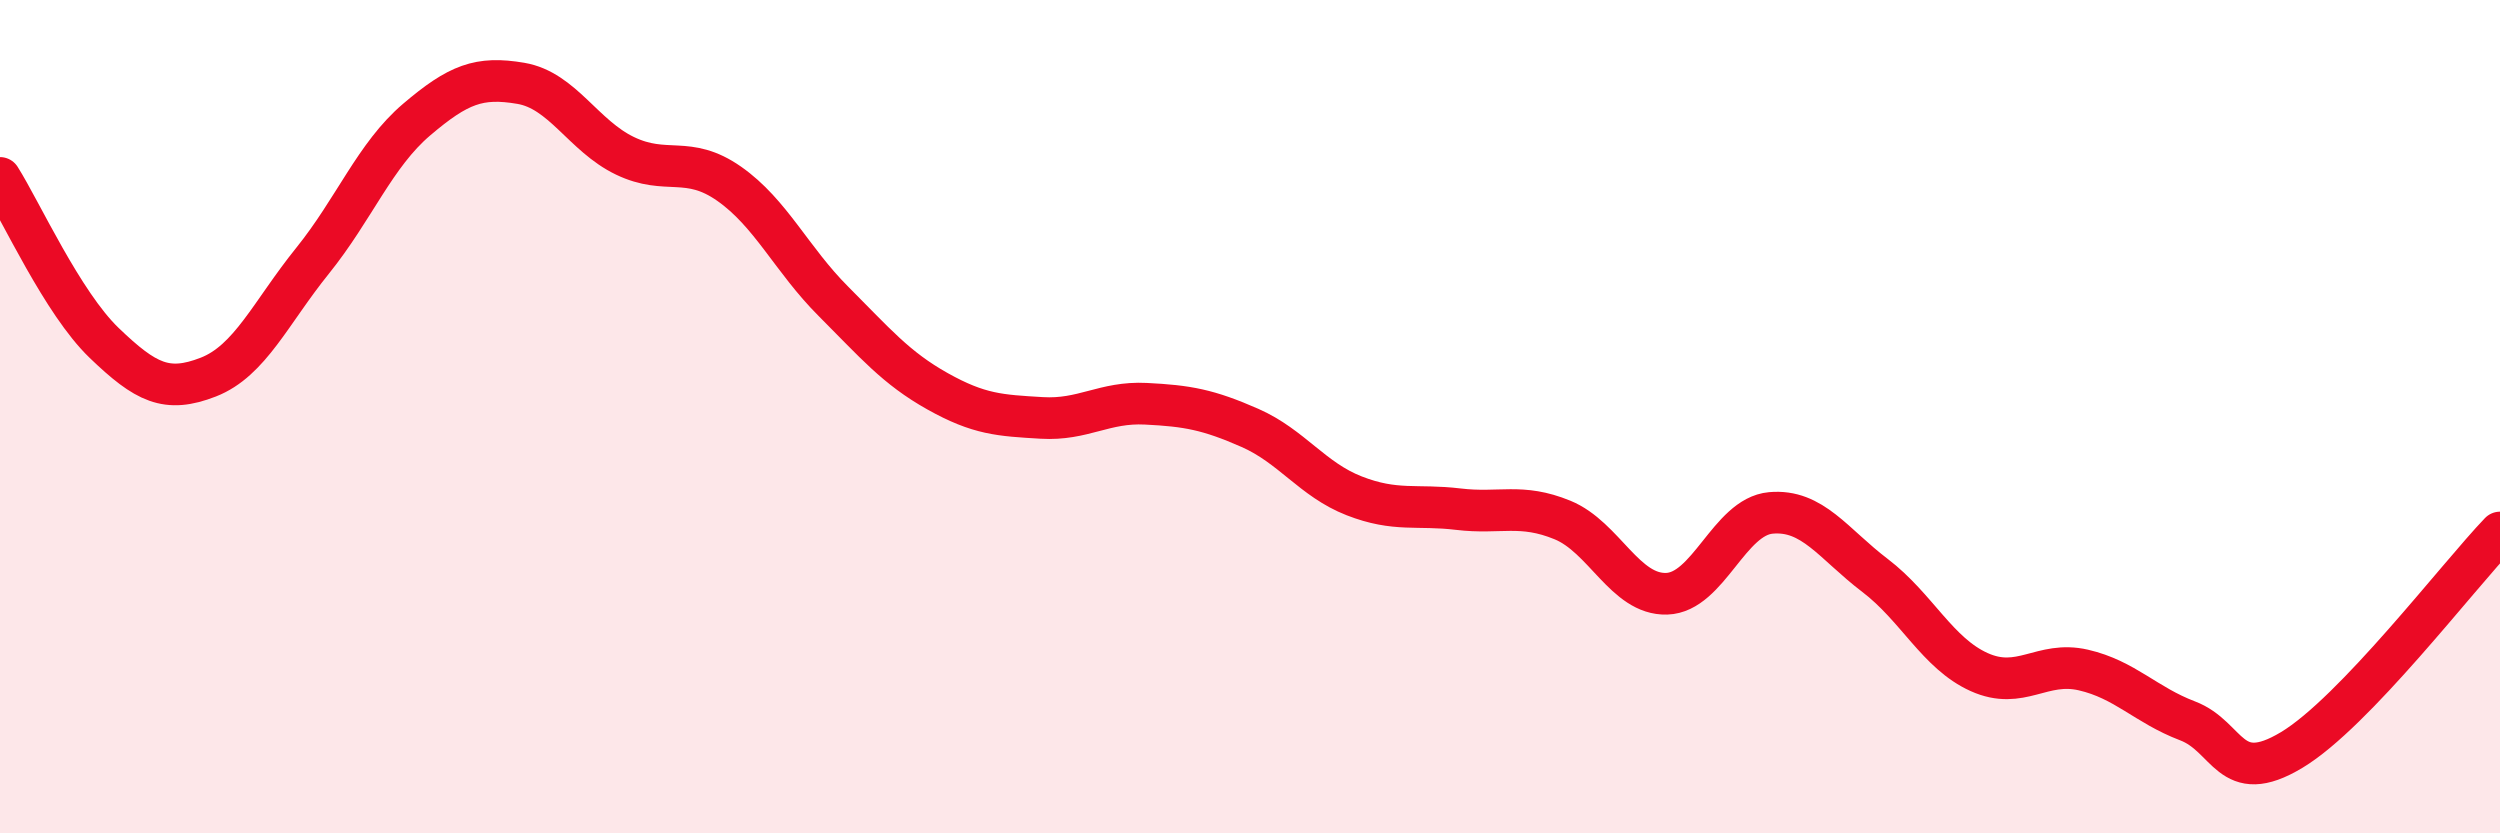 
    <svg width="60" height="20" viewBox="0 0 60 20" xmlns="http://www.w3.org/2000/svg">
      <path
        d="M 0,4.27 C 0.5,5.06 1.5,7.27 2.5,8.23 C 3.5,9.19 4,9.44 5,9.05 C 6,8.66 6.5,7.5 7.5,6.26 C 8.5,5.02 9,3.72 10,2.87 C 11,2.02 11.5,1.83 12.5,2 C 13.5,2.17 14,3.26 15,3.74 C 16,4.22 16.5,3.71 17.5,4.41 C 18.5,5.11 19,6.23 20,7.23 C 21,8.23 21.5,8.83 22.5,9.39 C 23.5,9.95 24,9.97 25,10.03 C 26,10.09 26.5,9.64 27.5,9.69 C 28.5,9.74 29,9.83 30,10.27 C 31,10.71 31.5,11.51 32.5,11.9 C 33.5,12.29 34,12.1 35,12.22 C 36,12.34 36.5,12.07 37.5,12.48 C 38.5,12.89 39,14.28 40,14.25 C 41,14.22 41.5,12.4 42.5,12.31 C 43.5,12.22 44,13.05 45,13.81 C 46,14.57 46.5,15.68 47.5,16.13 C 48.5,16.58 49,15.85 50,16.08 C 51,16.31 51.5,16.92 52.5,17.3 C 53.5,17.68 53.5,18.9 55,18 C 56.5,17.1 59,13.82 60,12.78L60 20L0 20Z"
        fill="#EB0A25"
        opacity="0.1"
        stroke-linecap="round"
        stroke-linejoin="round"
      />
      <path
        d="M 0,4.27 C 0.5,5.06 1.5,7.27 2.5,8.23 C 3.5,9.19 4,9.44 5,9.05 C 6,8.66 6.5,7.5 7.5,6.26 C 8.5,5.02 9,3.72 10,2.87 C 11,2.02 11.5,1.83 12.5,2 C 13.5,2.17 14,3.26 15,3.74 C 16,4.22 16.5,3.71 17.5,4.41 C 18.5,5.11 19,6.23 20,7.23 C 21,8.23 21.5,8.83 22.5,9.39 C 23.5,9.95 24,9.97 25,10.03 C 26,10.09 26.5,9.64 27.5,9.69 C 28.5,9.74 29,9.83 30,10.27 C 31,10.71 31.5,11.51 32.5,11.9 C 33.5,12.29 34,12.1 35,12.22 C 36,12.34 36.5,12.07 37.5,12.48 C 38.5,12.89 39,14.28 40,14.25 C 41,14.22 41.5,12.4 42.5,12.31 C 43.5,12.22 44,13.05 45,13.81 C 46,14.57 46.5,15.68 47.5,16.13 C 48.5,16.58 49,15.85 50,16.08 C 51,16.31 51.5,16.92 52.5,17.3 C 53.5,17.68 53.5,18.9 55,18 C 56.5,17.1 59,13.82 60,12.78"
        stroke="#EB0A25"
        stroke-width="1"
        fill="none"
        stroke-linecap="round"
        stroke-linejoin="round"
      />
    </svg>
  